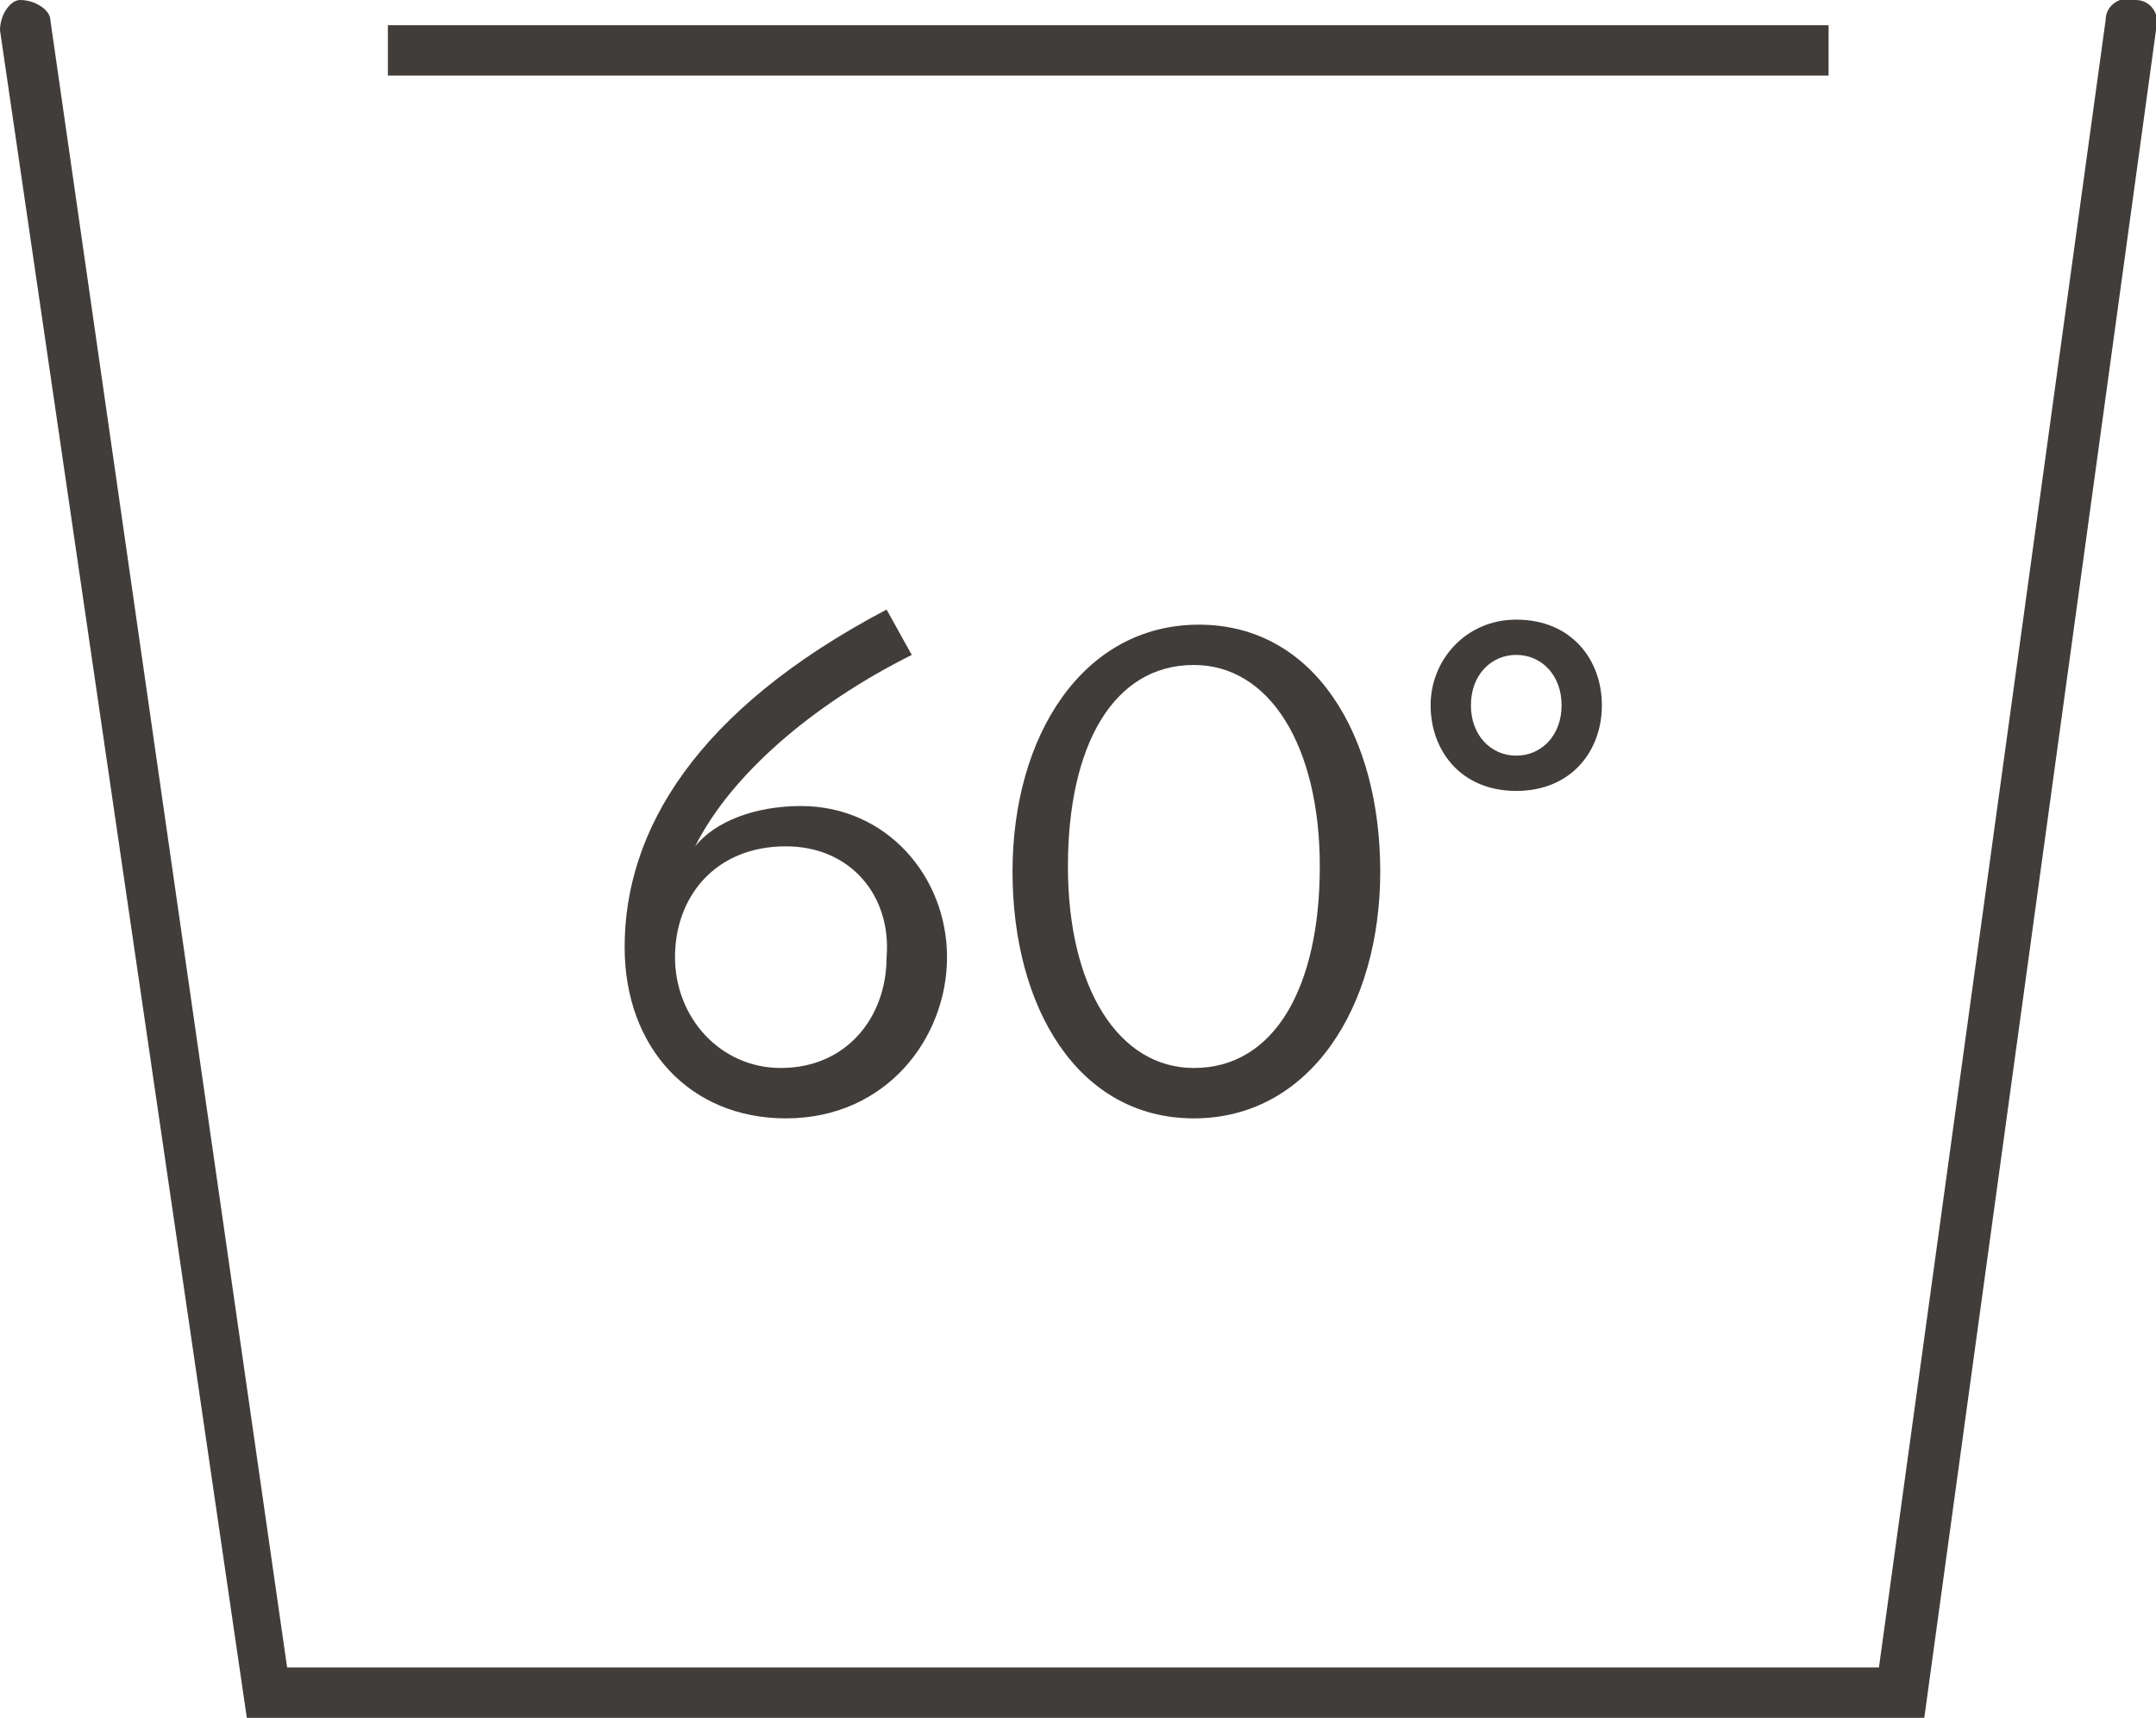 <?xml version="1.0" encoding="utf-8"?>
<!-- Generator: Adobe Illustrator 18.1.0, SVG Export Plug-In . SVG Version: 6.00 Build 0)  -->
<svg version="1.1" id="Layer_1" xmlns="http://www.w3.org/2000/svg" xmlns:xlink="http://www.w3.org/1999/xlink" x="0px" y="0px"
	 viewBox="0 0 42.8 34.1" enable-background="new 0 0 42.8 34.1" xml:space="preserve">
<g>
	<path fill="#413D3B" d="M38.2,34.1H4.9L0,0.6C0,0.3,0.2,0,0.4,0C0.7,0,1,0.2,1,0.4l4.7,32.7h31.6l4.5-32.7c0-0.3,0.3-0.5,0.6-0.4
		c0.3,0,0.5,0.3,0.4,0.6L38.2,34.1z"/>
	<g>
		<g>
			<path fill="#413D3B" d="M15.6,22.2c-1.9,0-3.2-1.4-3.2-3.4c0-2.3,1.4-4.7,5.2-6.7l0.5,0.9c-2,1-3.6,2.4-4.3,3.8
				c0.4-0.5,1.2-0.8,2.1-0.8c1.7,0,2.9,1.4,2.9,3C18.8,20.6,17.6,22.2,15.6,22.2z M15.6,16.8c-1.4,0-2.2,1-2.2,2.2
				c0,1.2,0.9,2.2,2.1,2.2c1.3,0,2.1-1,2.1-2.2C17.7,17.8,16.9,16.8,15.6,16.8z"/>
			<path fill="#413D3B" d="M23.7,22.2c-2.3,0-3.6-2.2-3.6-4.9s1.4-4.9,3.7-4.9c2.3,0,3.6,2.2,3.6,4.9S26,22.2,23.7,22.2z M23.7,13.2
				c-1.6,0-2.5,1.6-2.5,4s1,4,2.5,4c1.6,0,2.5-1.6,2.5-4S25.2,13.2,23.7,13.2z"/>
			<path fill="#413D3B" d="M30.1,15.7c-1.1,0-1.7-0.8-1.7-1.7s0.7-1.7,1.7-1.7c1.1,0,1.7,0.8,1.7,1.7S31.2,15.7,30.1,15.7z M30.1,13
				c-0.5,0-0.9,0.4-0.9,1c0,0.6,0.4,1,0.9,1c0.5,0,0.9-0.4,0.9-1C31,13.4,30.6,13,30.1,13z"/>
		</g>
	</g>
	<rect x="7.7" y="0.5" fill="#413D3B" width="28.6" height="1"/>
</g>
</svg>
